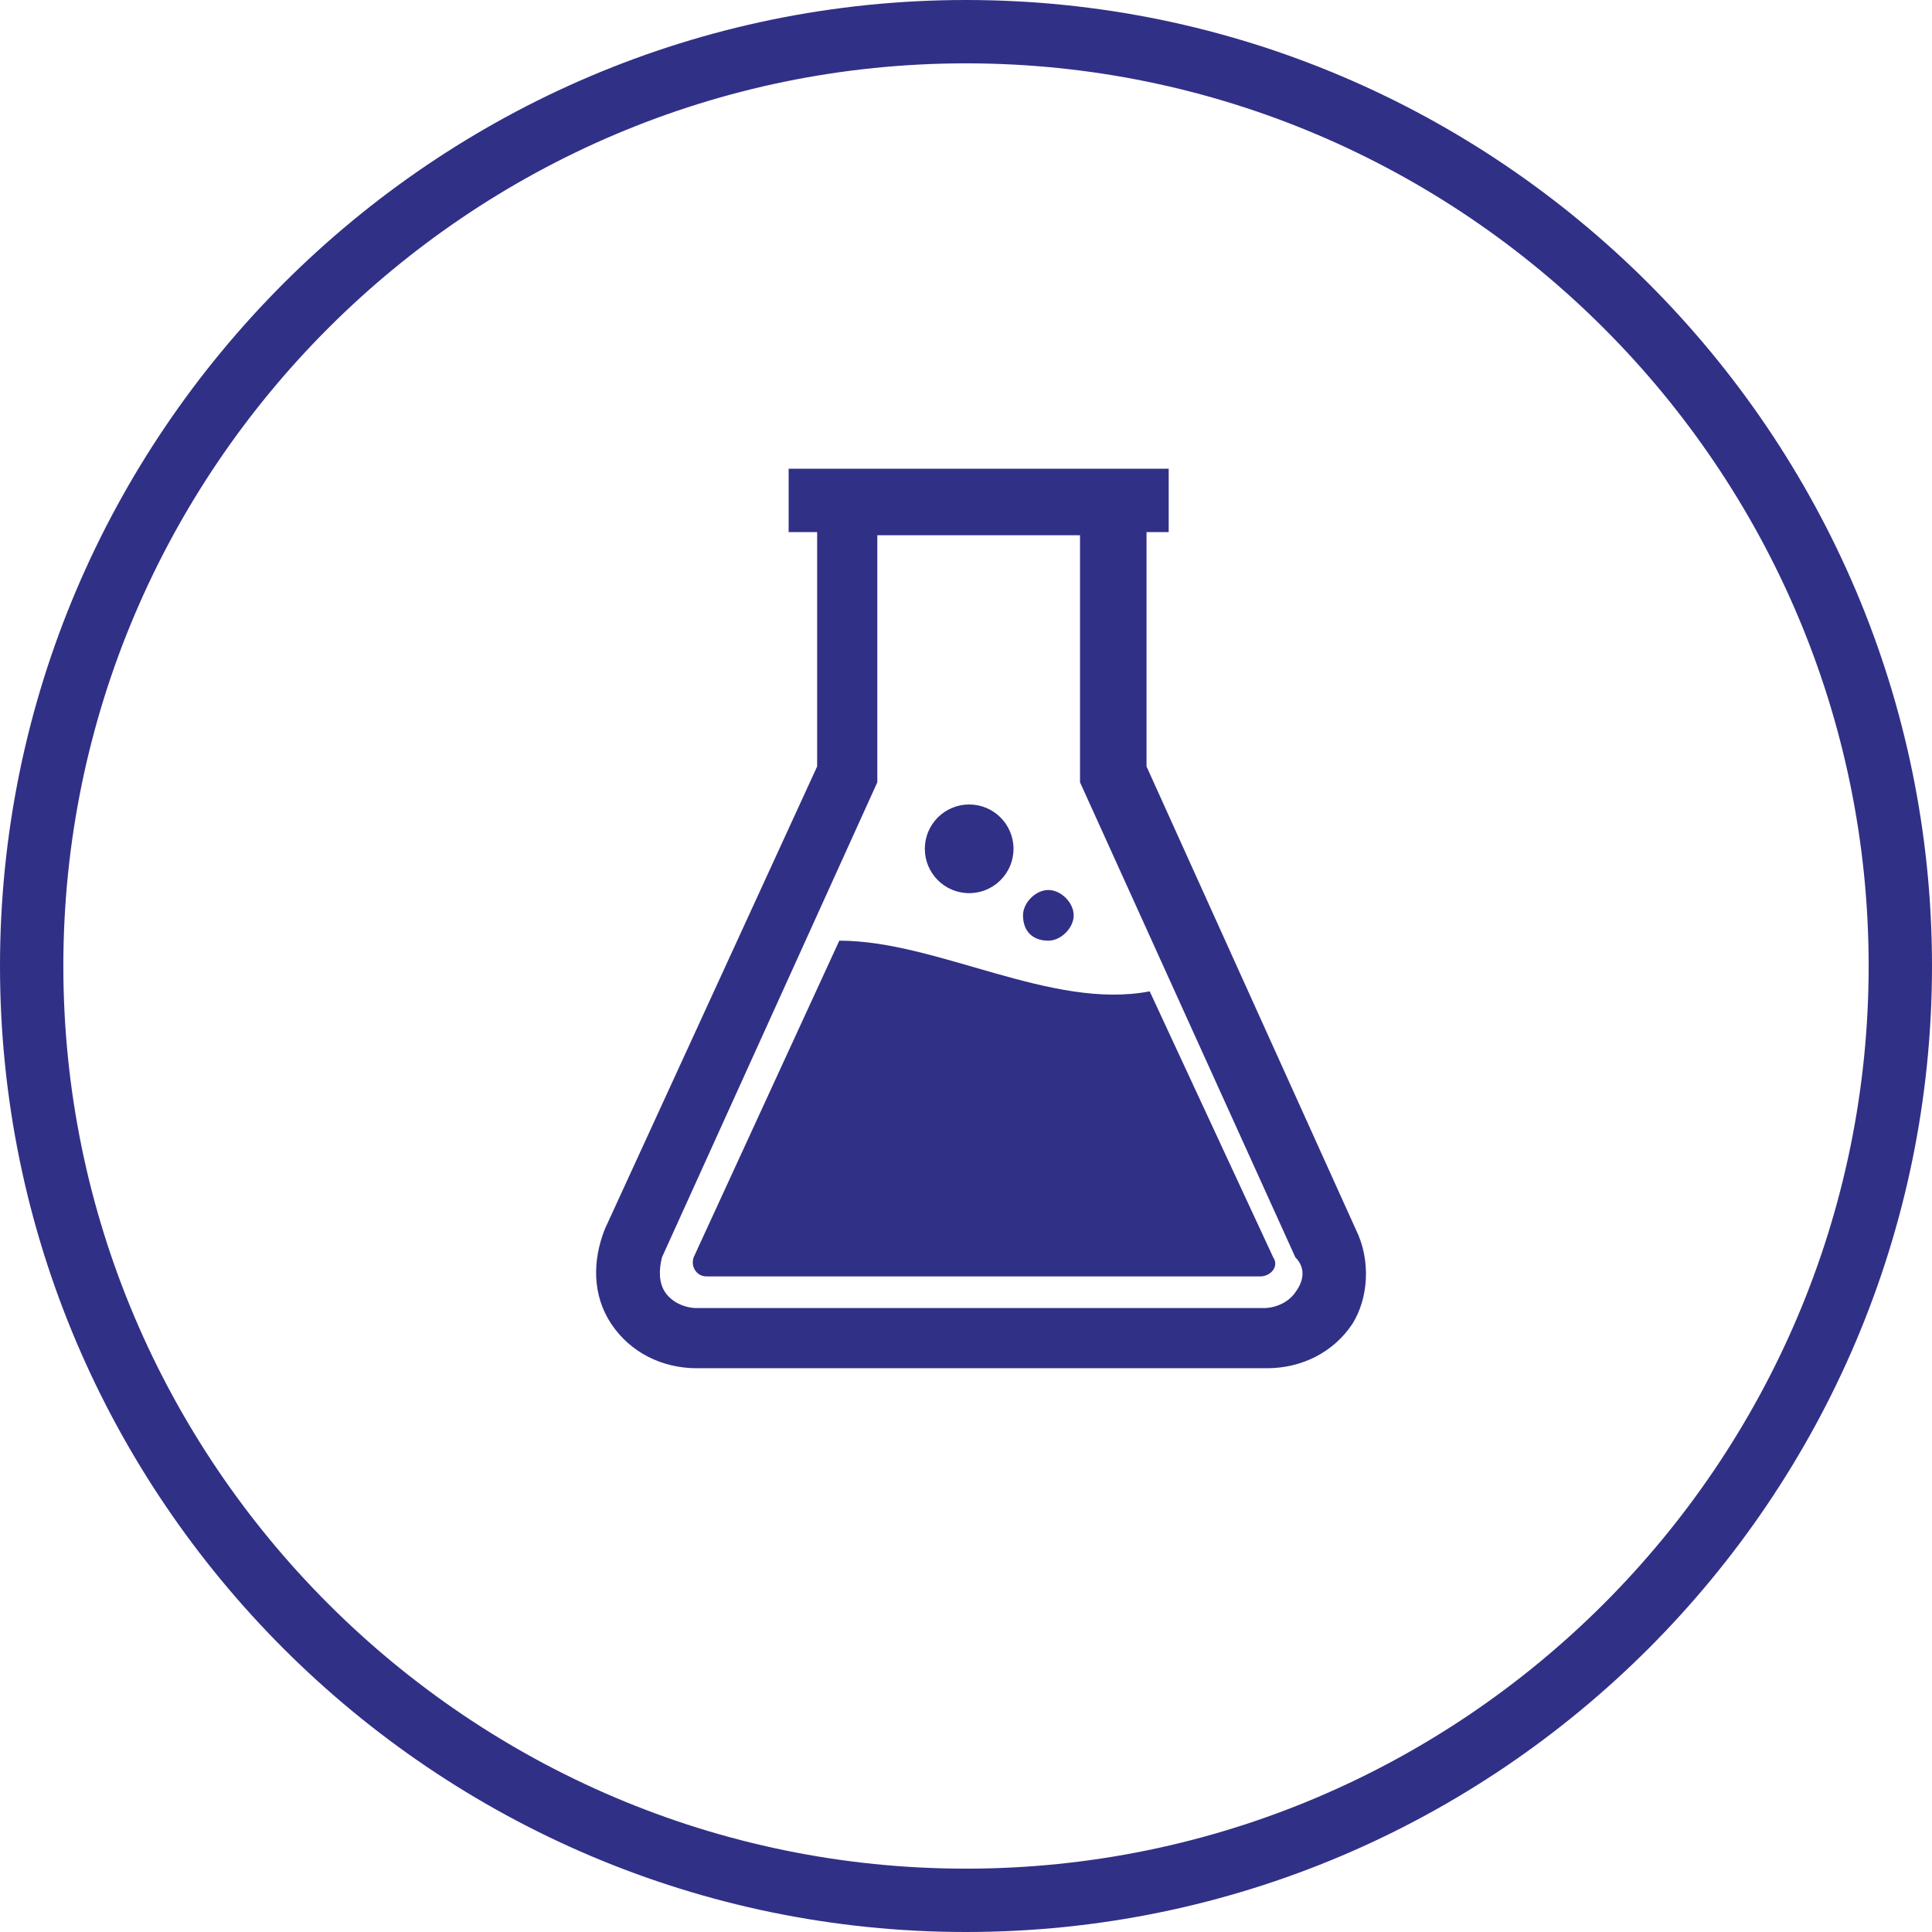 <?xml version="1.0" encoding="utf-8"?>
<!-- Generator: Adobe Illustrator 23.0.1, SVG Export Plug-In . SVG Version: 6.00 Build 0)  -->
<svg version="1.1" id="Warstwa_1" xmlns="http://www.w3.org/2000/svg" xmlns:xlink="http://www.w3.org/1999/xlink" x="0px" y="0px"
	 viewBox="0 0 61 61" style="enable-background:new 0 0 61 61;" xml:space="preserve">
<style type="text/css">
	.st0{fill:#313087;}
</style>
<g>
	<path class="st0" d="M30.5,0C13.7,0,0,13.7,0,30.5S13.7,61,30.5,61C47.3,61,61,47.3,61,30.5S47.3,0,30.5,0z M30.5,59
		C14.8,59,2,46.2,2,30.5S14.8,2,30.5,2S59,14.8,59,30.5S46.2,59,30.5,59z"/>
	<path class="st0" d="M33.1,29.7c0.4,0,0.8-0.4,0.8-0.8c0-0.4-0.4-0.8-0.8-0.8c-0.4,0-0.8,0.4-0.8,0.8
		C32.3,29.4,32.6,29.7,33.1,29.7z"/>
	<circle class="st0" cx="30.6" cy="26.8" r="1.4"/>
	<path class="st0" d="M42.8,38.8l-6.6-14.6v-7.4h0.7v-2h-0.7H25.8h-0.9v2h0.9v7.4l-6.7,14.6c-0.4,1-0.4,2.1,0.2,3
		c0.6,0.9,1.6,1.4,2.7,1.4h18c1.1,0,2.1-0.5,2.7-1.4C43.2,41,43.3,39.8,42.8,38.8L42.8,38.8z M40.9,40.8c-0.2,0.3-0.6,0.5-1,0.5H22
		c-0.4,0-0.8-0.2-1-0.5c-0.2-0.3-0.2-0.7-0.1-1.1l6.8-15v-7.8h6.4v7.8l6.8,15h0C41.2,40,41.2,40.4,40.9,40.8z"/>
	<path class="st0" d="M36.3,31.3c-3.1,0.6-6.7-1.6-9.8-1.6l-4.6,10c-0.1,0.3,0.1,0.6,0.4,0.6h8.4h9.1c0.3,0,0.6-0.3,0.4-0.6
		L36.3,31.3z"/>
</g>
</svg>
